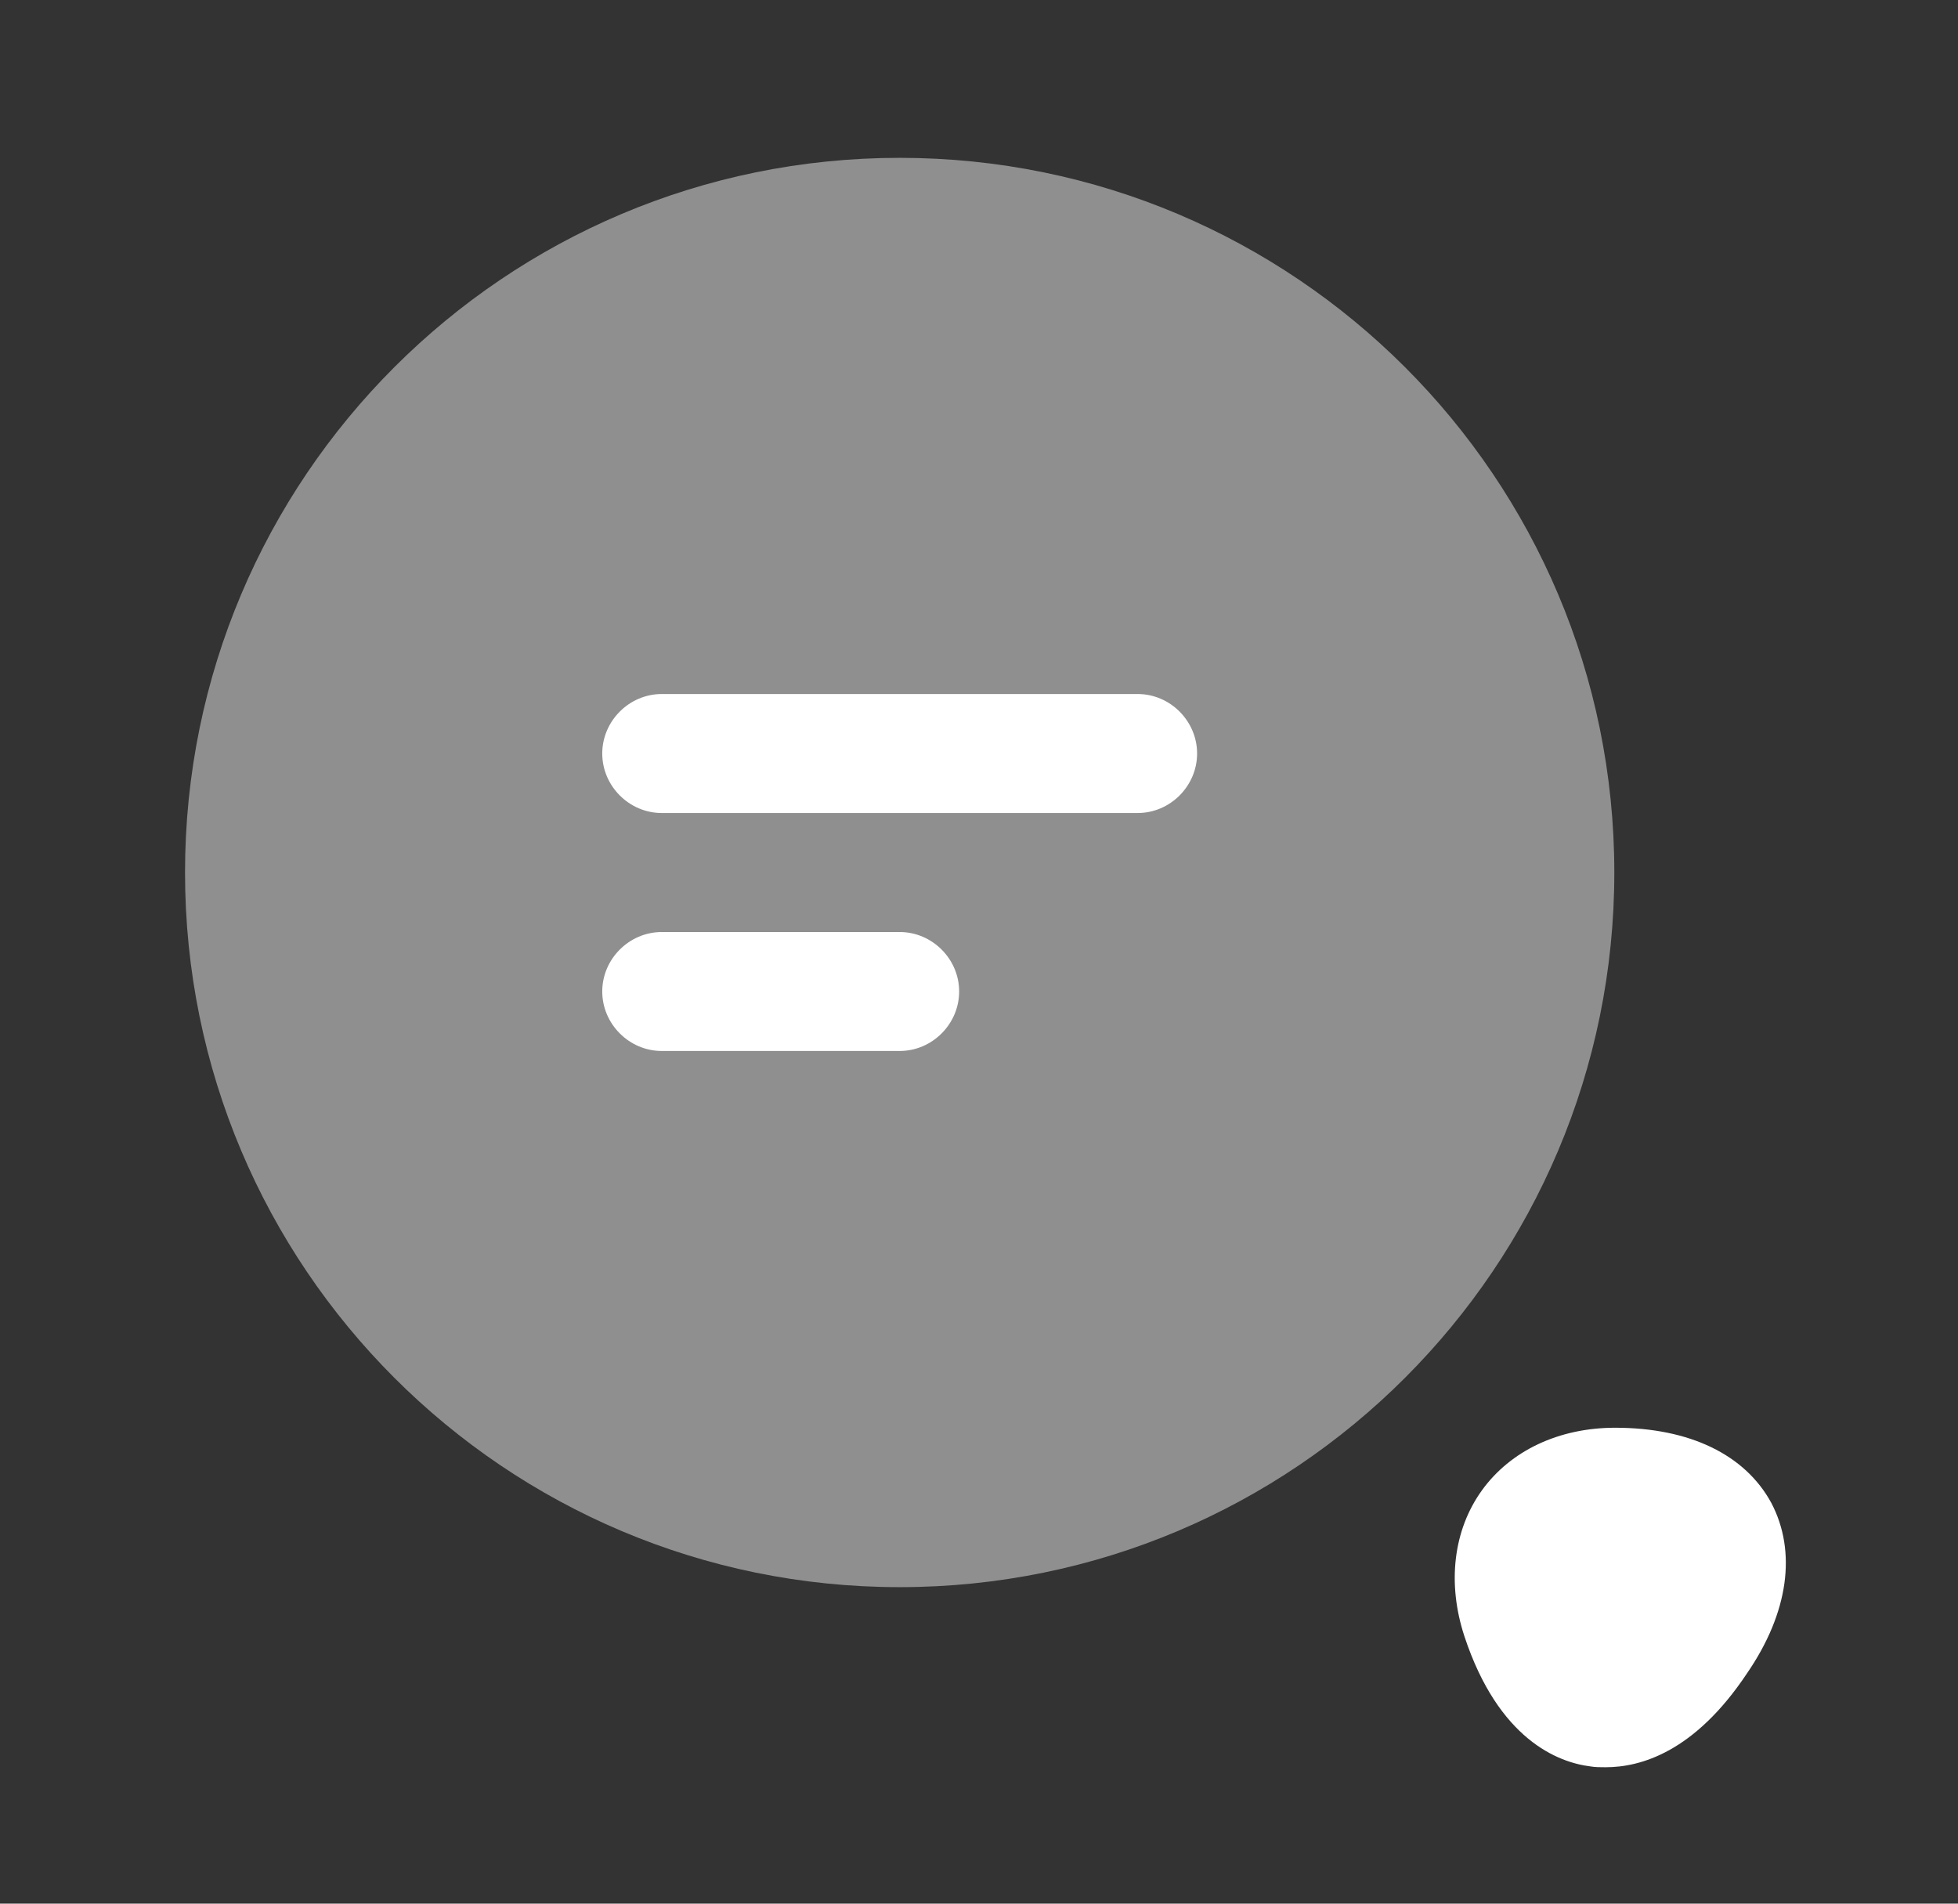 <svg width="36" height="35" viewBox="0 0 36 35" fill="none" xmlns="http://www.w3.org/2000/svg">
<rect x="0" y="0" width="36" height="35" fill="#333333" stroke="none"/>
<path opacity="0.45" d="M16.542 29.181C23.798 29.181 29.681 23.298 29.681 16.041C29.681 8.785 23.798 2.902 16.542 2.902C9.285 2.902 3.402 8.785 3.402 16.041C3.402 23.298 9.285 29.181 16.542 29.181Z" fill="white"/>
<path d="M20.917 14.948H12.167C11.569 14.948 11.073 14.452 11.073 13.854C11.073 13.256 11.569 12.76 12.167 12.76H20.917C21.515 12.76 22.01 13.256 22.01 13.854C22.01 14.452 21.515 14.948 20.917 14.948Z" fill="white"/>
<path d="M16.542 19.323H12.167C11.569 19.323 11.073 18.827 11.073 18.229C11.073 17.631 11.569 17.136 12.167 17.136H16.542C17.14 17.136 17.635 17.631 17.635 18.229C17.635 18.827 17.14 19.323 16.542 19.323Z" fill="white"/>
<path d="M32.569 27.635C32.088 26.746 31.067 26.25 29.696 26.25C28.66 26.25 27.771 26.673 27.246 27.402C26.721 28.131 26.604 29.108 26.925 30.085C27.552 31.981 28.646 32.404 29.244 32.477C29.331 32.492 29.419 32.492 29.521 32.492C30.163 32.492 31.154 32.215 32.117 30.771C32.89 29.648 33.035 28.525 32.569 27.635Z" fill="white"/>
</svg>
